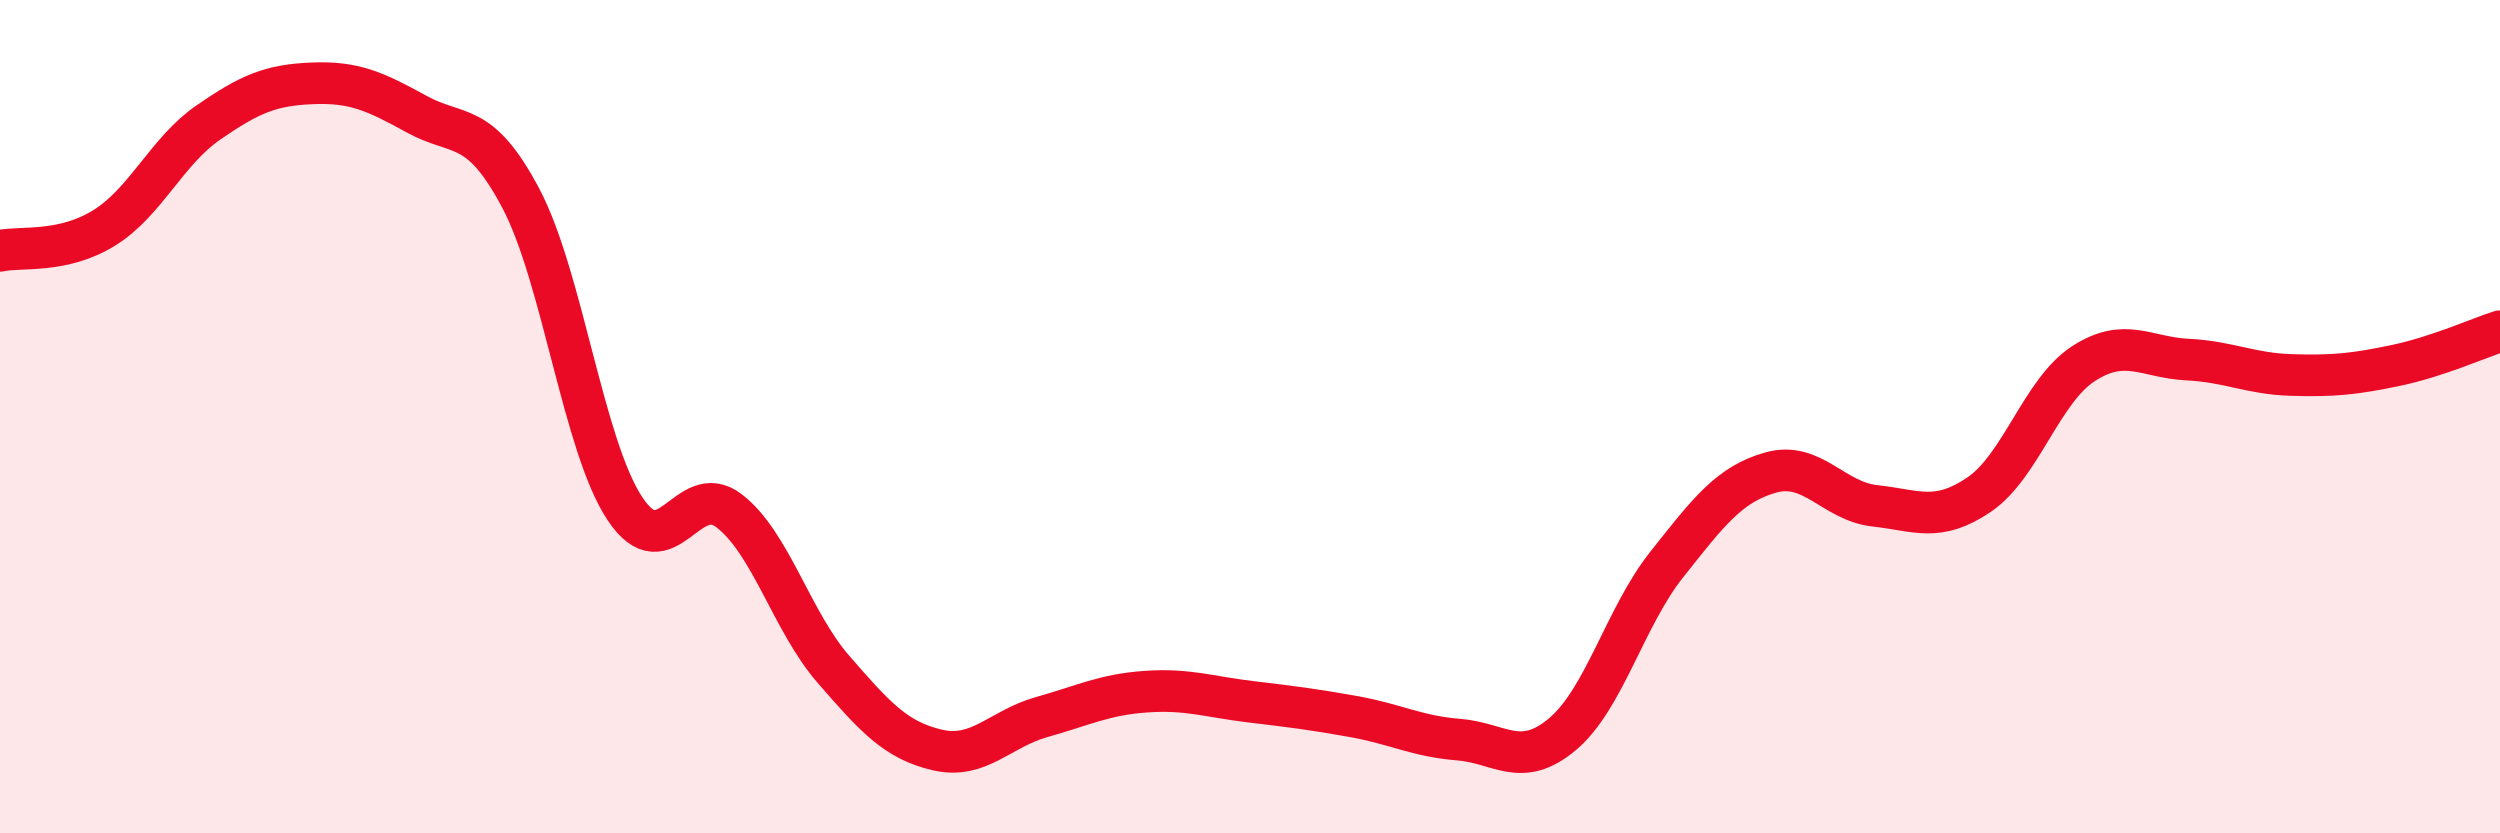 
    <svg width="60" height="20" viewBox="0 0 60 20" xmlns="http://www.w3.org/2000/svg">
      <path
        d="M 0,6.02 C 0.5,5.91 1.5,6.09 2.5,5.47 C 3.5,4.85 4,3.63 5,2.94 C 6,2.25 6.5,2.04 7.5,2 C 8.5,1.96 9,2.19 10,2.74 C 11,3.29 11.5,2.87 12.5,4.76 C 13.5,6.65 14,10.71 15,12.21 C 16,13.71 16.5,11.49 17.5,12.26 C 18.5,13.03 19,14.91 20,16.06 C 21,17.21 21.5,17.77 22.5,18 C 23.5,18.23 24,17.49 25,17.21 C 26,16.93 26.5,16.67 27.5,16.6 C 28.5,16.53 29,16.72 30,16.84 C 31,16.96 31.5,17.02 32.5,17.2 C 33.5,17.38 34,17.67 35,17.75 C 36,17.83 36.5,18.46 37.5,17.62 C 38.5,16.78 39,14.81 40,13.55 C 41,12.29 41.5,11.62 42.5,11.34 C 43.5,11.06 44,12.03 45,12.14 C 46,12.25 46.5,12.55 47.5,11.87 C 48.5,11.19 49,9.38 50,8.73 C 51,8.08 51.5,8.58 52.5,8.63 C 53.5,8.68 54,8.97 55,9 C 56,9.03 56.5,8.98 57.5,8.77 C 58.5,8.56 59.5,8.11 60,7.95L60 20L0 20Z"
        fill="#EB0A25"
        opacity="0.1"
        stroke-linecap="round"
        stroke-linejoin="round"
      />
      <path
        d="M 0,6.02 C 0.5,5.91 1.5,6.09 2.5,5.47 C 3.5,4.85 4,3.63 5,2.94 C 6,2.25 6.5,2.04 7.5,2 C 8.5,1.96 9,2.19 10,2.74 C 11,3.29 11.5,2.87 12.5,4.76 C 13.5,6.65 14,10.71 15,12.21 C 16,13.71 16.5,11.49 17.5,12.26 C 18.5,13.03 19,14.91 20,16.06 C 21,17.21 21.5,17.77 22.5,18 C 23.5,18.23 24,17.49 25,17.21 C 26,16.93 26.5,16.67 27.5,16.6 C 28.5,16.53 29,16.72 30,16.84 C 31,16.96 31.5,17.02 32.5,17.2 C 33.5,17.38 34,17.67 35,17.75 C 36,17.83 36.5,18.46 37.5,17.62 C 38.5,16.78 39,14.81 40,13.55 C 41,12.29 41.5,11.62 42.5,11.34 C 43.5,11.06 44,12.03 45,12.14 C 46,12.25 46.5,12.55 47.5,11.87 C 48.5,11.19 49,9.38 50,8.73 C 51,8.08 51.5,8.58 52.5,8.63 C 53.5,8.68 54,8.97 55,9 C 56,9.03 56.5,8.98 57.5,8.77 C 58.5,8.56 59.5,8.11 60,7.95"
        stroke="#EB0A25"
        stroke-width="1"
        fill="none"
        stroke-linecap="round"
        stroke-linejoin="round"
      />
    </svg>
  